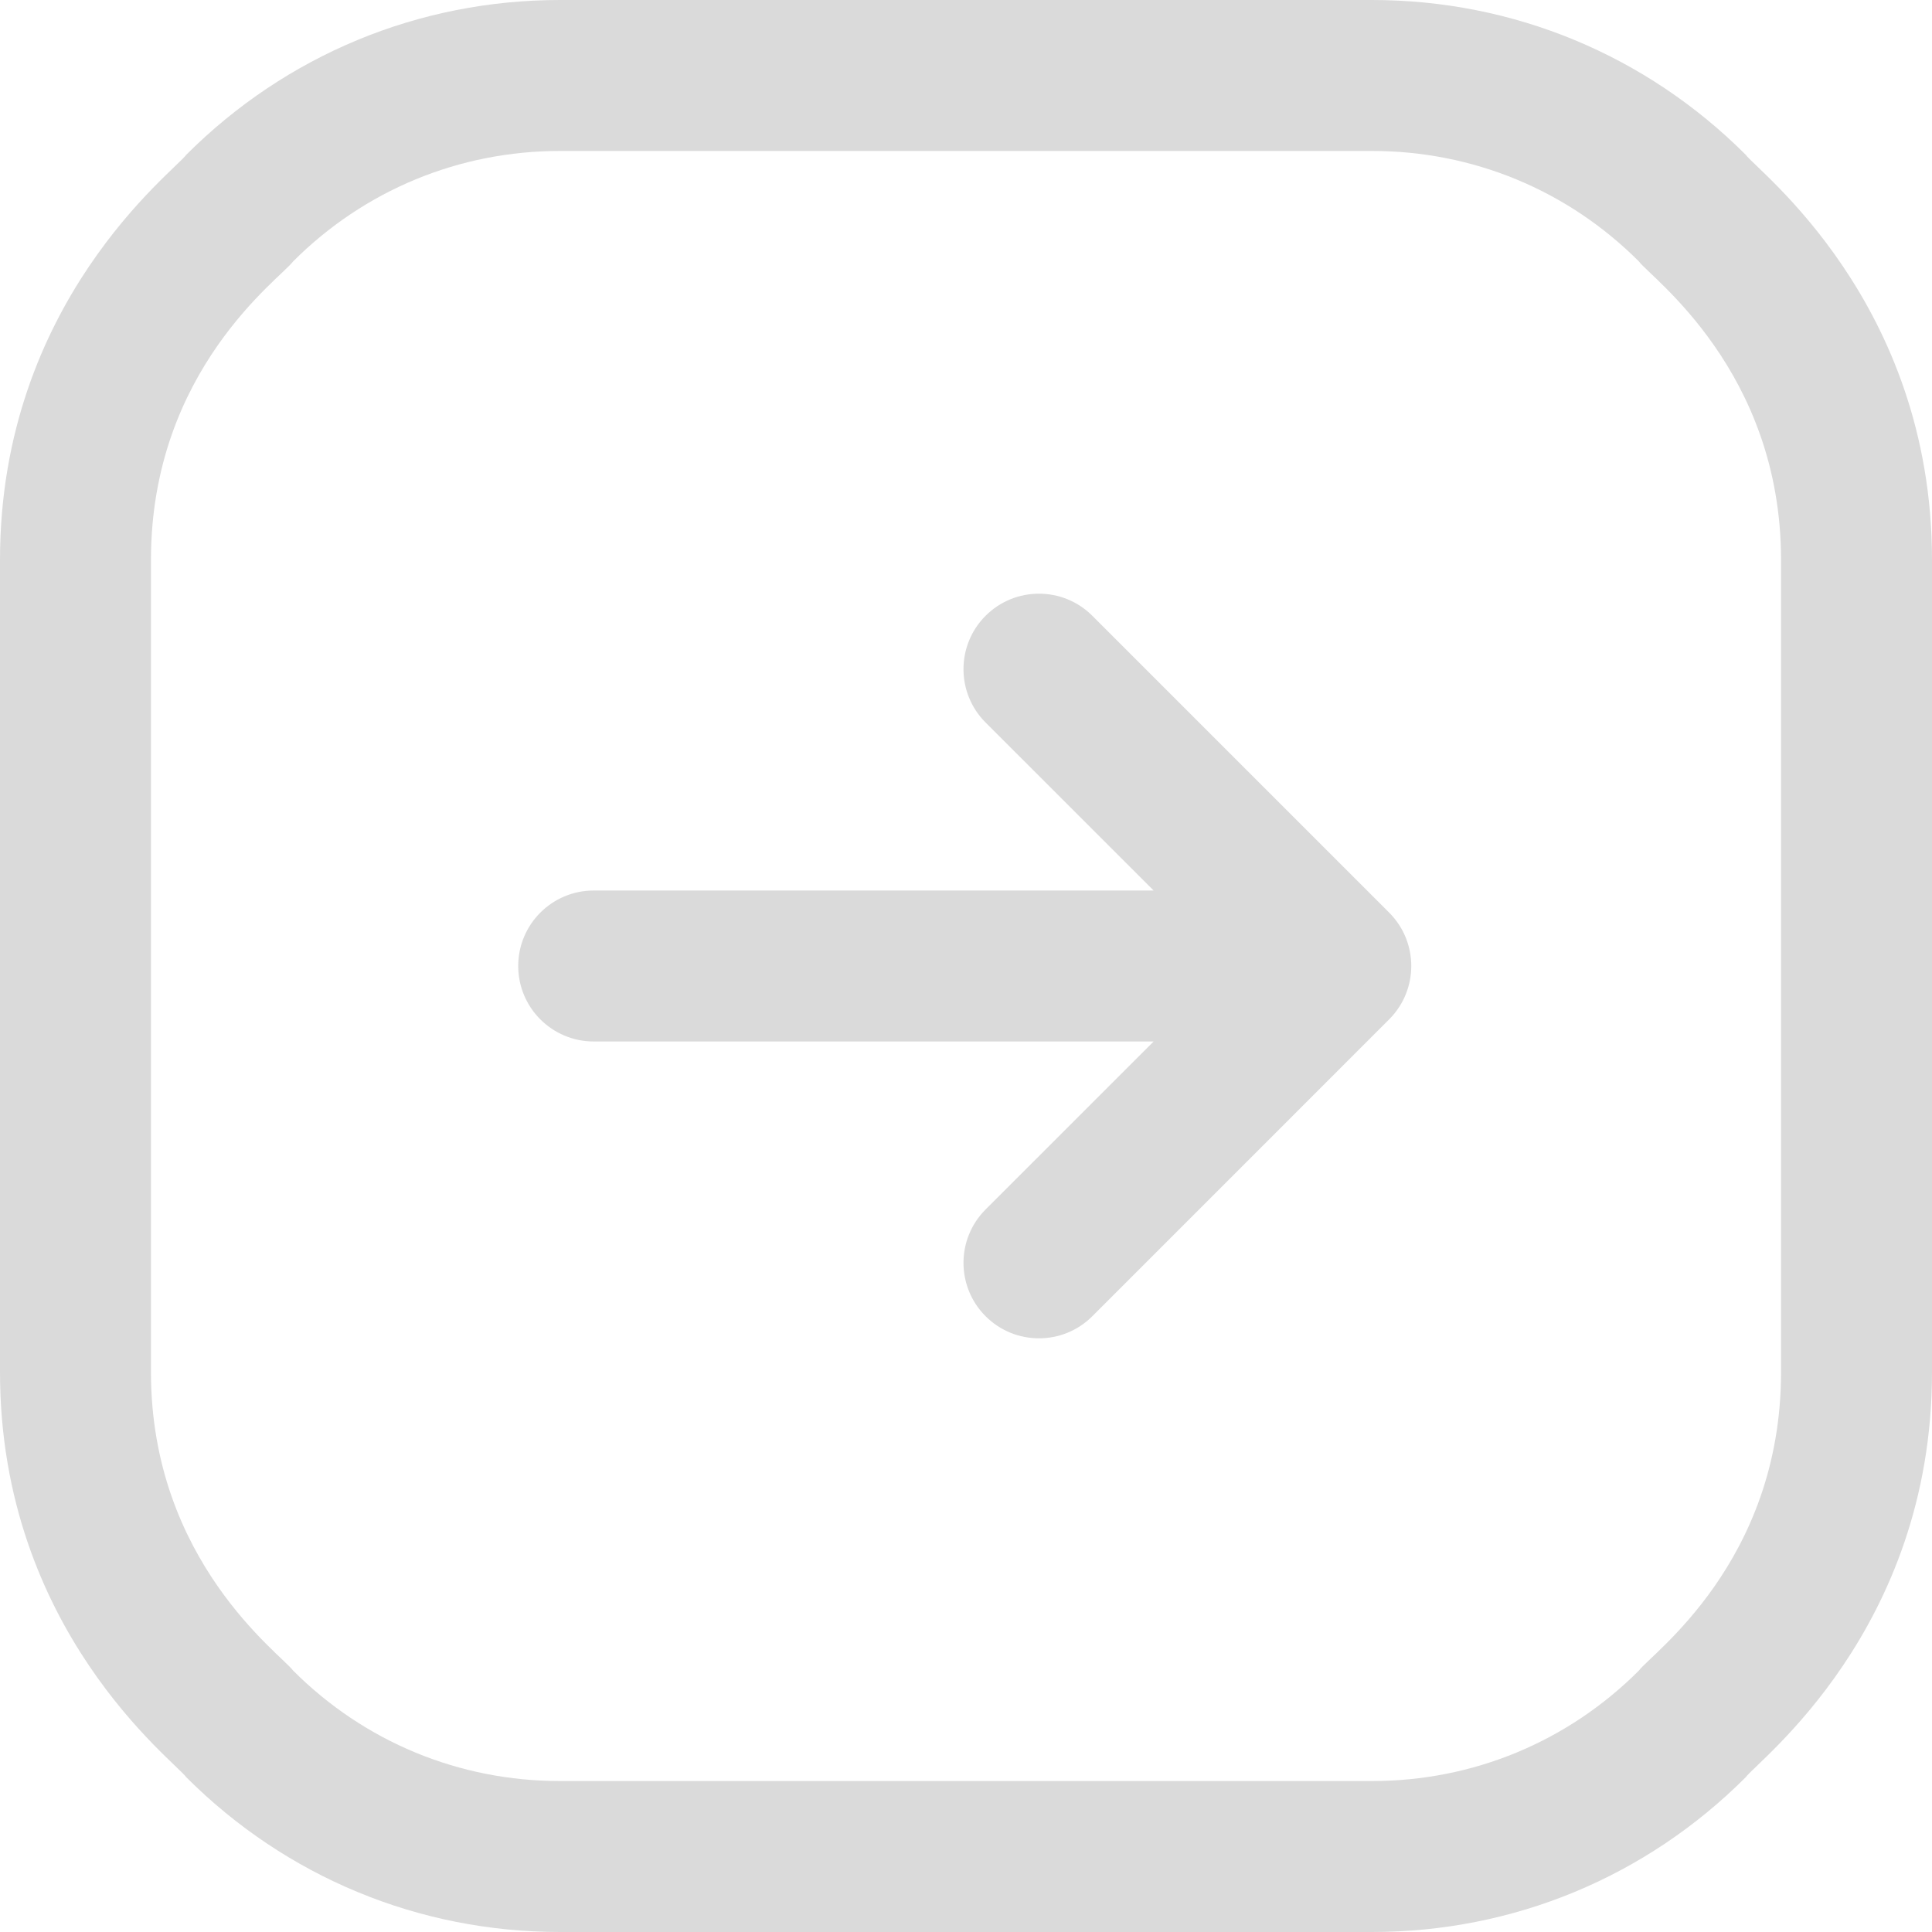 <?xml version="1.0" encoding="UTF-8"?> <svg xmlns="http://www.w3.org/2000/svg" width="44" height="44" viewBox="0 0 44 44" fill="none"> <g clip-path="url(#clip0_67_49)"> <path d="M31.652 23.2C30.678 24.175 25.934 28.919 24.877 29.976C24.206 30.647 23.117 30.647 22.446 29.976C21.775 29.305 21.775 28.216 22.446 27.545L26.273 23.719H13.521C12.572 23.719 11.802 22.949 11.802 22C11.802 21.051 12.572 20.281 13.521 20.281H26.273L22.446 16.455C21.775 15.784 21.775 14.695 22.446 14.024C23.117 13.353 24.206 13.353 24.877 14.024C25.811 14.959 30.736 19.884 31.651 20.798C32.307 21.47 32.301 22.536 31.652 23.2ZM44 12.751V31.249C44 37.126 40.015 40.11 39.757 40.476C37.484 42.749 34.463 44 31.249 44H12.751C9.537 44 6.516 42.748 4.243 40.476C3.988 40.114 0 37.126 0 31.249V12.751C0 6.874 3.985 3.89 4.243 3.524C6.516 1.252 9.537 0 12.751 0H31.249C34.463 0 37.484 1.252 39.757 3.524C40.012 3.886 44 6.874 44 12.751ZM40.562 12.751C40.562 8.444 37.587 6.318 37.326 5.955C35.703 4.331 33.545 3.438 31.249 3.438H12.751C10.455 3.438 8.297 4.331 6.674 5.955C6.403 6.331 3.438 8.422 3.438 12.751V31.249C3.438 35.556 6.413 37.682 6.674 38.045C8.297 39.669 10.455 40.562 12.751 40.562H31.249C33.545 40.562 35.703 39.669 37.326 38.045C37.597 37.669 40.562 35.578 40.562 31.249V12.751Z" fill="#DADADA"></path> </g> <defs> <clipPath id="clip0_67_49"> <rect width="44" height="44" fill="white"></rect> </clipPath> </defs> </svg> 
